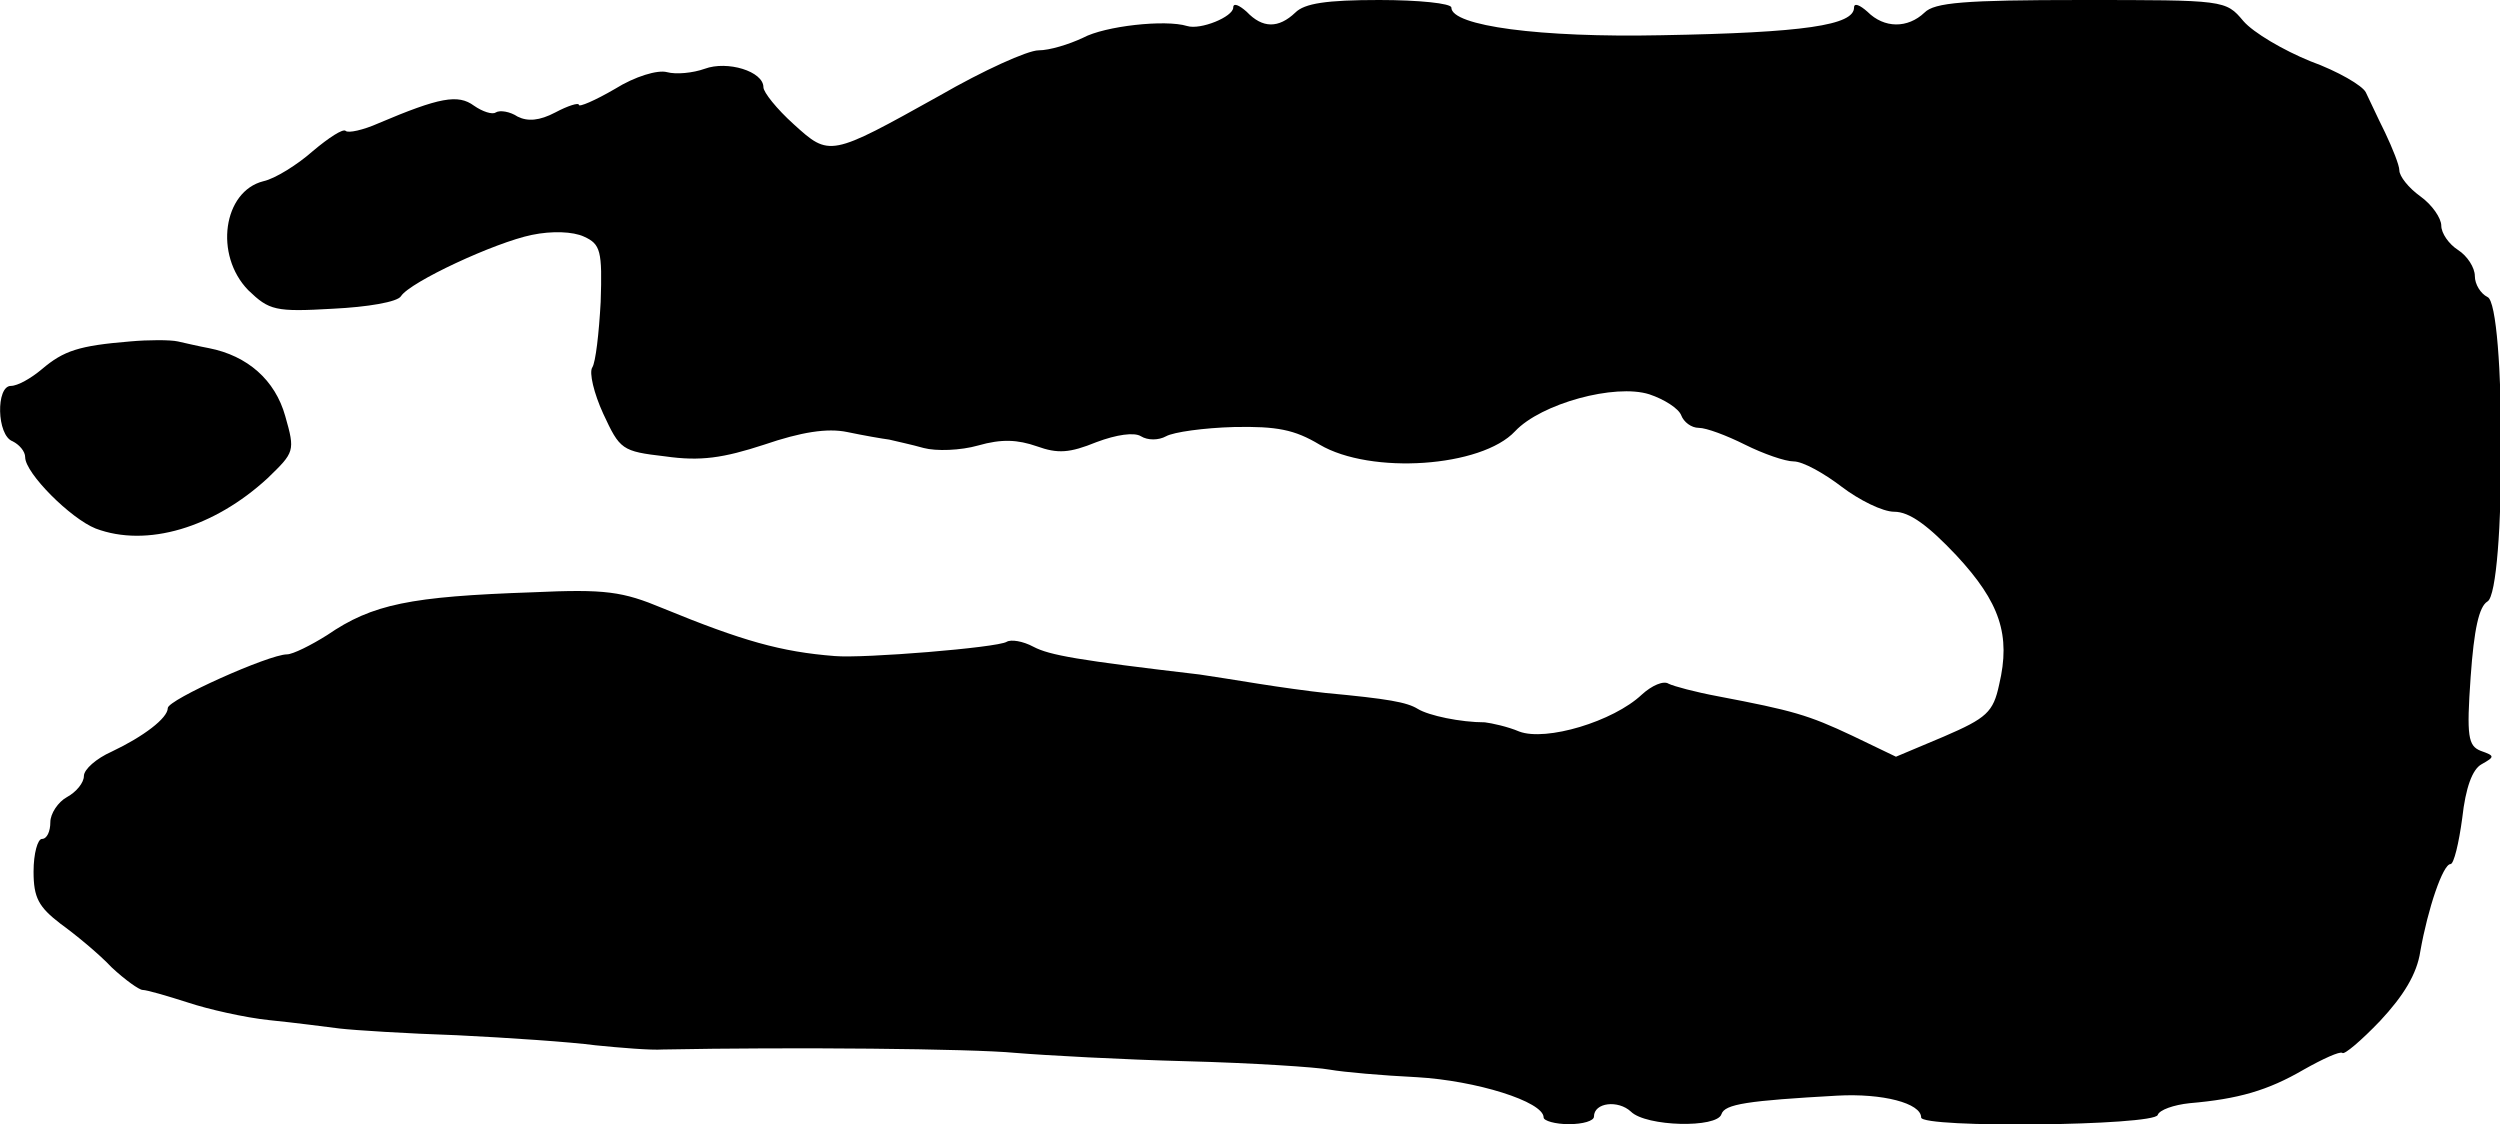 <?xml version="1.0" standalone="no"?>
<!DOCTYPE svg PUBLIC "-//W3C//DTD SVG 20010904//EN"
 "http://www.w3.org/TR/2001/REC-SVG-20010904/DTD/svg10.dtd">
<svg version="1.0" xmlns="http://www.w3.org/2000/svg"
 width="298pt" height="134pt" viewBox="0 0 298 134"
 preserveAspectRatio="xMidYMid meet">
<g transform="translate(0,134) scale(0.1,-0.1)"
fill="#000000" stroke="none">
<path d="M1470 1331 c0 -11 -39 -27 -55 -22 -26 8 -98 0 -124 -14 -17 -8 -40
-15 -53 -15 -13 0 -66 -24 -118 -54 -131 -73 -131 -73 -174 -34 -20 18 -36 38
-36 44 0 19 -43 32 -70 22 -14 -5 -34 -7 -45 -4 -11 3 -38 -5 -62 -20 -24 -14
-43 -22 -43 -19 0 3 -13 -1 -28 -9 -19 -10 -33 -11 -45 -5 -9 6 -21 8 -26 5
-4 -3 -16 1 -26 8 -19 14 -41 10 -114 -21 -18 -8 -36 -12 -39 -9 -3 3 -20 -8
-39 -24 -18 -16 -45 -33 -59 -36 -48 -12 -59 -88 -18 -130 25 -24 32 -26 101
-22 41 2 77 8 81 15 11 17 112 64 156 73 24 5 49 4 62 -2 20 -9 22 -17 20 -78
-2 -37 -6 -72 -10 -78 -4 -6 2 -31 13 -55 20 -43 22 -45 74 -51 42 -6 69 -2
118 14 44 15 75 20 99 15 19 -4 42 -8 50 -9 8 -2 27 -6 41 -10 15 -4 44 -3 65
3 28 8 47 7 70 -1 25 -9 39 -8 71 5 24 9 45 12 53 7 8 -5 21 -5 30 0 9 5 45
10 81 11 51 1 72 -3 102 -21 61 -36 193 -27 233 16 31 33 119 57 160 44 18 -6
35 -17 38 -25 3 -8 12 -15 21 -15 9 0 33 -9 55 -20 22 -11 48 -20 58 -20 11 0
36 -14 57 -30 21 -16 49 -30 63 -30 18 0 40 -16 74 -52 52 -56 65 -95 51 -154
-7 -33 -15 -40 -66 -62 l-57 -24 -52 25 c-53 25 -71 30 -160 47 -27 5 -53 12
-59 15 -6 4 -20 -2 -32 -13 -34 -32 -114 -56 -146 -44 -14 6 -33 10 -41 11
-29 0 -67 8 -80 16 -13 8 -35 12 -110 19 -19 2 -55 7 -80 11 -25 4 -56 9 -70
11 -145 17 -179 23 -198 33 -13 7 -27 9 -32 6 -11 -7 -171 -20 -205 -17 -64 5
-110 18 -205 57 -48 20 -68 23 -155 19 -146 -5 -191 -14 -245 -51 -19 -12 -41
-23 -48 -23 -21 0 -142 -54 -142 -64 0 -12 -29 -34 -67 -52 -18 -8 -33 -21
-33 -29 0 -8 -9 -19 -20 -25 -11 -6 -20 -20 -20 -30 0 -11 -4 -20 -10 -20 -5
0 -10 -17 -10 -39 0 -31 6 -42 32 -62 18 -13 46 -36 61 -52 16 -15 33 -27 37
-27 5 0 29 -7 54 -15 24 -8 68 -18 97 -21 30 -3 68 -8 84 -10 17 -2 80 -6 140
-8 61 -3 135 -8 165 -12 30 -3 66 -6 80 -5 154 3 368 1 420 -4 36 -3 128 -8
205 -10 77 -2 154 -7 170 -10 17 -3 63 -7 104 -9 70 -4 151 -29 151 -48 0 -4
14 -8 30 -8 17 0 30 4 30 9 0 17 29 20 44 6 18 -18 103 -20 108 -3 4 12 31 16
138 22 54 3 100 -9 100 -26 0 -13 278 -10 282 3 2 6 19 12 38 14 58 5 93 15
136 40 23 13 43 22 46 20 2 -3 23 15 45 38 28 30 44 56 48 83 9 51 27 104 36
104 4 0 10 25 14 55 4 36 12 58 23 64 16 9 16 10 -1 16 -15 6 -17 17 -12 88 4
57 10 84 20 90 22 12 22 355 0 363 -8 4 -15 15 -15 25 0 10 -9 24 -20 31 -11
7 -20 20 -20 29 0 9 -11 25 -25 35 -14 10 -25 24 -25 31 0 6 -8 26 -17 45 -9
18 -19 40 -23 48 -4 8 -33 25 -66 37 -32 13 -68 34 -80 48 -21 25 -22 25 -193
25 -140 0 -175 -3 -187 -15 -20 -19 -48 -19 -68 1 -9 8 -16 11 -16 5 0 -21
-59 -30 -230 -33 -144 -3 -250 11 -250 33 0 5 -39 9 -86 9 -63 0 -89 -4 -100
-15 -20 -19 -39 -19 -58 1 -9 8 -16 11 -16 5z"/>
<path d="M155 933 c-61 -5 -79 -11 -105 -33 -13 -11 -29 -20 -37 -20 -18 0
-17 -59 2 -66 8 -4 15 -12 15 -19 0 -19 54 -73 84 -85 61 -23 141 1 205 60 32
31 33 32 21 74 -12 43 -45 72 -91 81 -11 2 -28 6 -37 8 -9 2 -35 2 -57 0z"/>
</g>
</svg>
